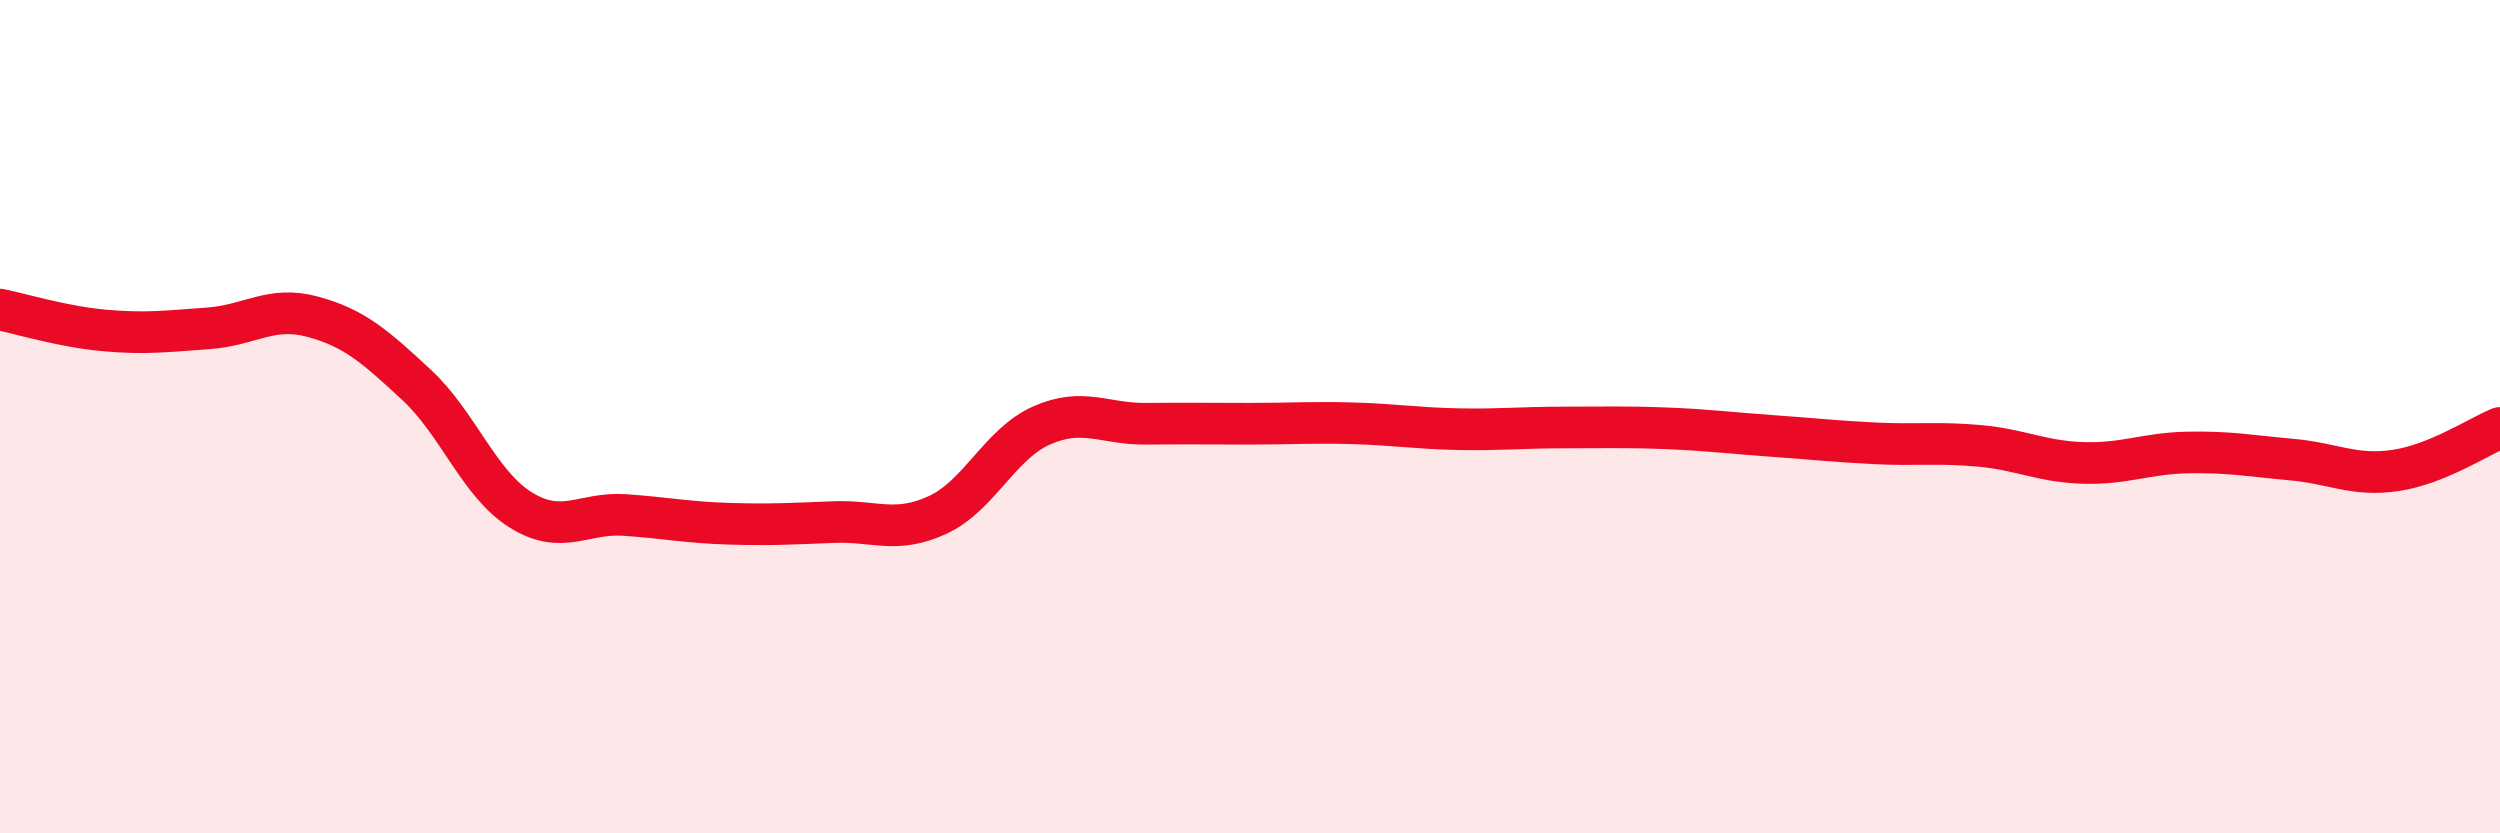 
    <svg width="60" height="20" viewBox="0 0 60 20" xmlns="http://www.w3.org/2000/svg">
      <path
        d="M 0,7.43 C 0.5,7.53 1.5,7.84 2.5,7.93 C 3.5,8.02 4,7.95 5,7.88 C 6,7.81 6.5,7.33 7.5,7.6 C 8.5,7.87 9,8.31 10,9.24 C 11,10.17 11.5,11.62 12.5,12.24 C 13.5,12.86 14,12.29 15,12.36 C 16,12.43 16.5,12.54 17.5,12.57 C 18.5,12.6 19,12.57 20,12.53 C 21,12.49 21.5,12.82 22.5,12.36 C 23.5,11.9 24,10.65 25,10.21 C 26,9.77 26.5,10.18 27.5,10.17 C 28.5,10.16 29,10.17 30,10.17 C 31,10.17 31.5,10.13 32.5,10.16 C 33.5,10.19 34,10.28 35,10.3 C 36,10.32 36.5,10.26 37.5,10.26 C 38.5,10.26 39,10.24 40,10.28 C 41,10.32 41.5,10.39 42.5,10.46 C 43.5,10.53 44,10.59 45,10.64 C 46,10.69 46.5,10.61 47.5,10.7 C 48.5,10.79 49,11.08 50,11.11 C 51,11.14 51.5,10.88 52.5,10.86 C 53.5,10.84 54,10.94 55,11.03 C 56,11.12 56.5,11.44 57.5,11.29 C 58.5,11.14 59.5,10.47 60,10.27L60 20L0 20Z"
        fill="#EB0A25"
        opacity="0.1"
        stroke-linecap="round"
        stroke-linejoin="round"
      />
      <path
        d="M 0,7.43 C 0.5,7.53 1.5,7.84 2.5,7.93 C 3.5,8.02 4,7.95 5,7.88 C 6,7.81 6.5,7.33 7.5,7.6 C 8.5,7.87 9,8.31 10,9.24 C 11,10.17 11.5,11.62 12.5,12.24 C 13.5,12.86 14,12.29 15,12.36 C 16,12.43 16.5,12.54 17.5,12.57 C 18.5,12.6 19,12.57 20,12.53 C 21,12.49 21.5,12.82 22.5,12.36 C 23.5,11.9 24,10.65 25,10.21 C 26,9.77 26.5,10.18 27.5,10.17 C 28.5,10.16 29,10.17 30,10.17 C 31,10.17 31.5,10.13 32.5,10.16 C 33.5,10.19 34,10.28 35,10.3 C 36,10.32 36.5,10.26 37.5,10.26 C 38.5,10.26 39,10.24 40,10.28 C 41,10.32 41.5,10.39 42.5,10.46 C 43.5,10.53 44,10.59 45,10.64 C 46,10.69 46.5,10.61 47.5,10.7 C 48.5,10.79 49,11.08 50,11.11 C 51,11.14 51.5,10.88 52.5,10.86 C 53.5,10.84 54,10.94 55,11.03 C 56,11.12 56.5,11.44 57.5,11.29 C 58.5,11.14 59.5,10.47 60,10.27"
        stroke="#EB0A25"
        stroke-width="1"
        fill="none"
        stroke-linecap="round"
        stroke-linejoin="round"
      />
    </svg>
  